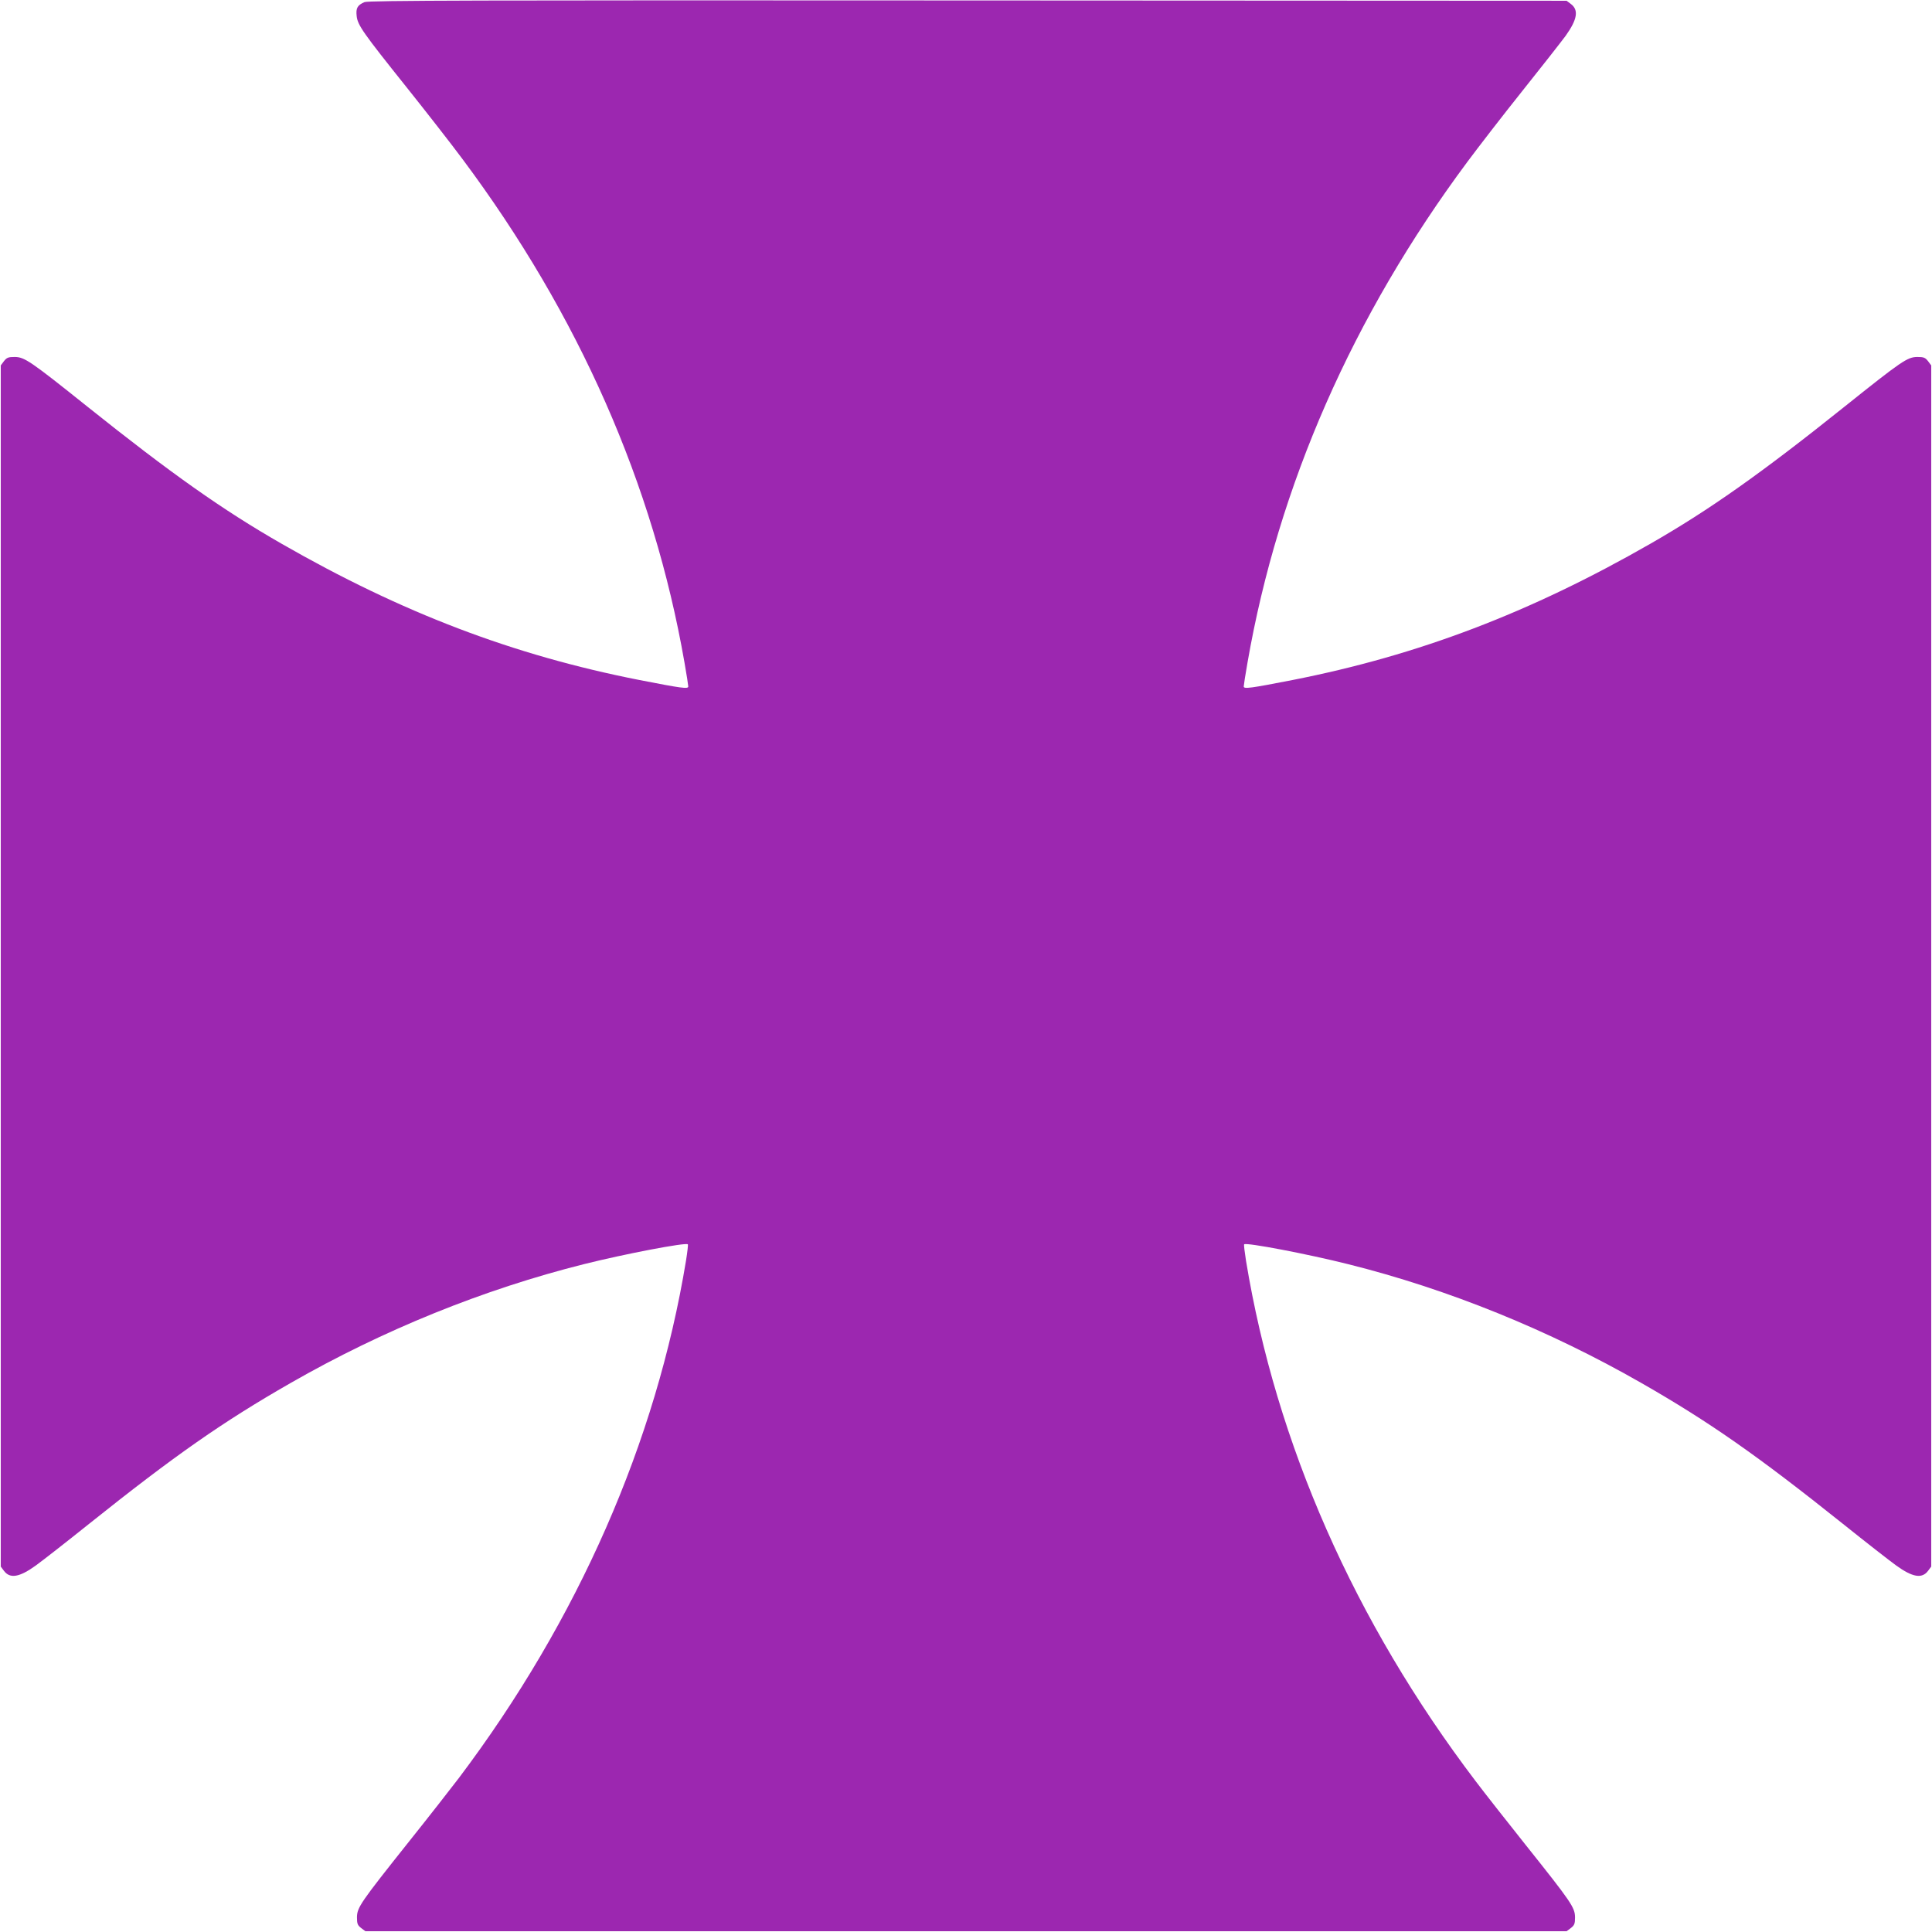 <?xml version="1.0" standalone="no"?>
<!DOCTYPE svg PUBLIC "-//W3C//DTD SVG 20010904//EN"
 "http://www.w3.org/TR/2001/REC-SVG-20010904/DTD/svg10.dtd">
<svg version="1.0" xmlns="http://www.w3.org/2000/svg"
 width="1280pt" height="1280pt" viewBox="0 0 1280 1280"
 preserveAspectRatio="xMidYMid meet">
<g transform="translate(0,1280) scale(0.1,-0.1)"
fill="#9c27b0" stroke="none">
<path d="M2415 12786 c-47 -20 -58 -40 -52 -92 6 -60 42 -111 329 -470 127
-159 295 -374 373 -479 770 -1032 1264 -2153 1470 -3335 14 -79 25 -151 25
-158 0 -18 -43 -12 -325 43 -834 164 -1572 445 -2370 903 -389 223 -733 466
-1286 908 -379 303 -416 328 -481 329 -44 0 -53 -4 -72 -28 l-21 -28 0 -3979
0 -3979 21 -28 c40 -54 103 -43 211 35 43 31 202 155 353 276 567 453 886 676
1335 933 614 352 1279 621 1945 788 263 66 674 145 687 131 3 -2 -3 -51 -12
-108 -198 -1203 -715 -2380 -1505 -3428 -48 -63 -197 -254 -332 -423 -320
-402 -342 -434 -343 -499 0 -44 4 -53 28 -72 l28 -21 3979 0 3979 0 28 21 c24
19 28 28 28 72 -1 65 -25 100 -328 480 -126 158 -275 348 -331 422 -803 1058
-1321 2233 -1521 3448 -9 57 -15 106 -12 108 13 14 424 -65 687 -131 665 -166
1332 -437 1945 -788 449 -257 768 -480 1335 -933 151 -121 310 -245 353 -276
108 -78 171 -89 211 -35 l21 28 0 3979 0 3979 -21 28 c-19 24 -28 28 -72 28
-65 -1 -101 -25 -480 -328 -556 -445 -900 -687 -1287 -909 -797 -457 -1537
-739 -2370 -903 -282 -55 -325 -61 -325 -43 0 7 11 79 25 158 204 1174 698
2297 1457 3318 72 97 235 308 362 467 128 160 257 325 289 368 77 108 88 171
34 211 l-28 21 -3967 2 c-3252 2 -3972 0 -3997 -11z"/>
</g>
</svg>
